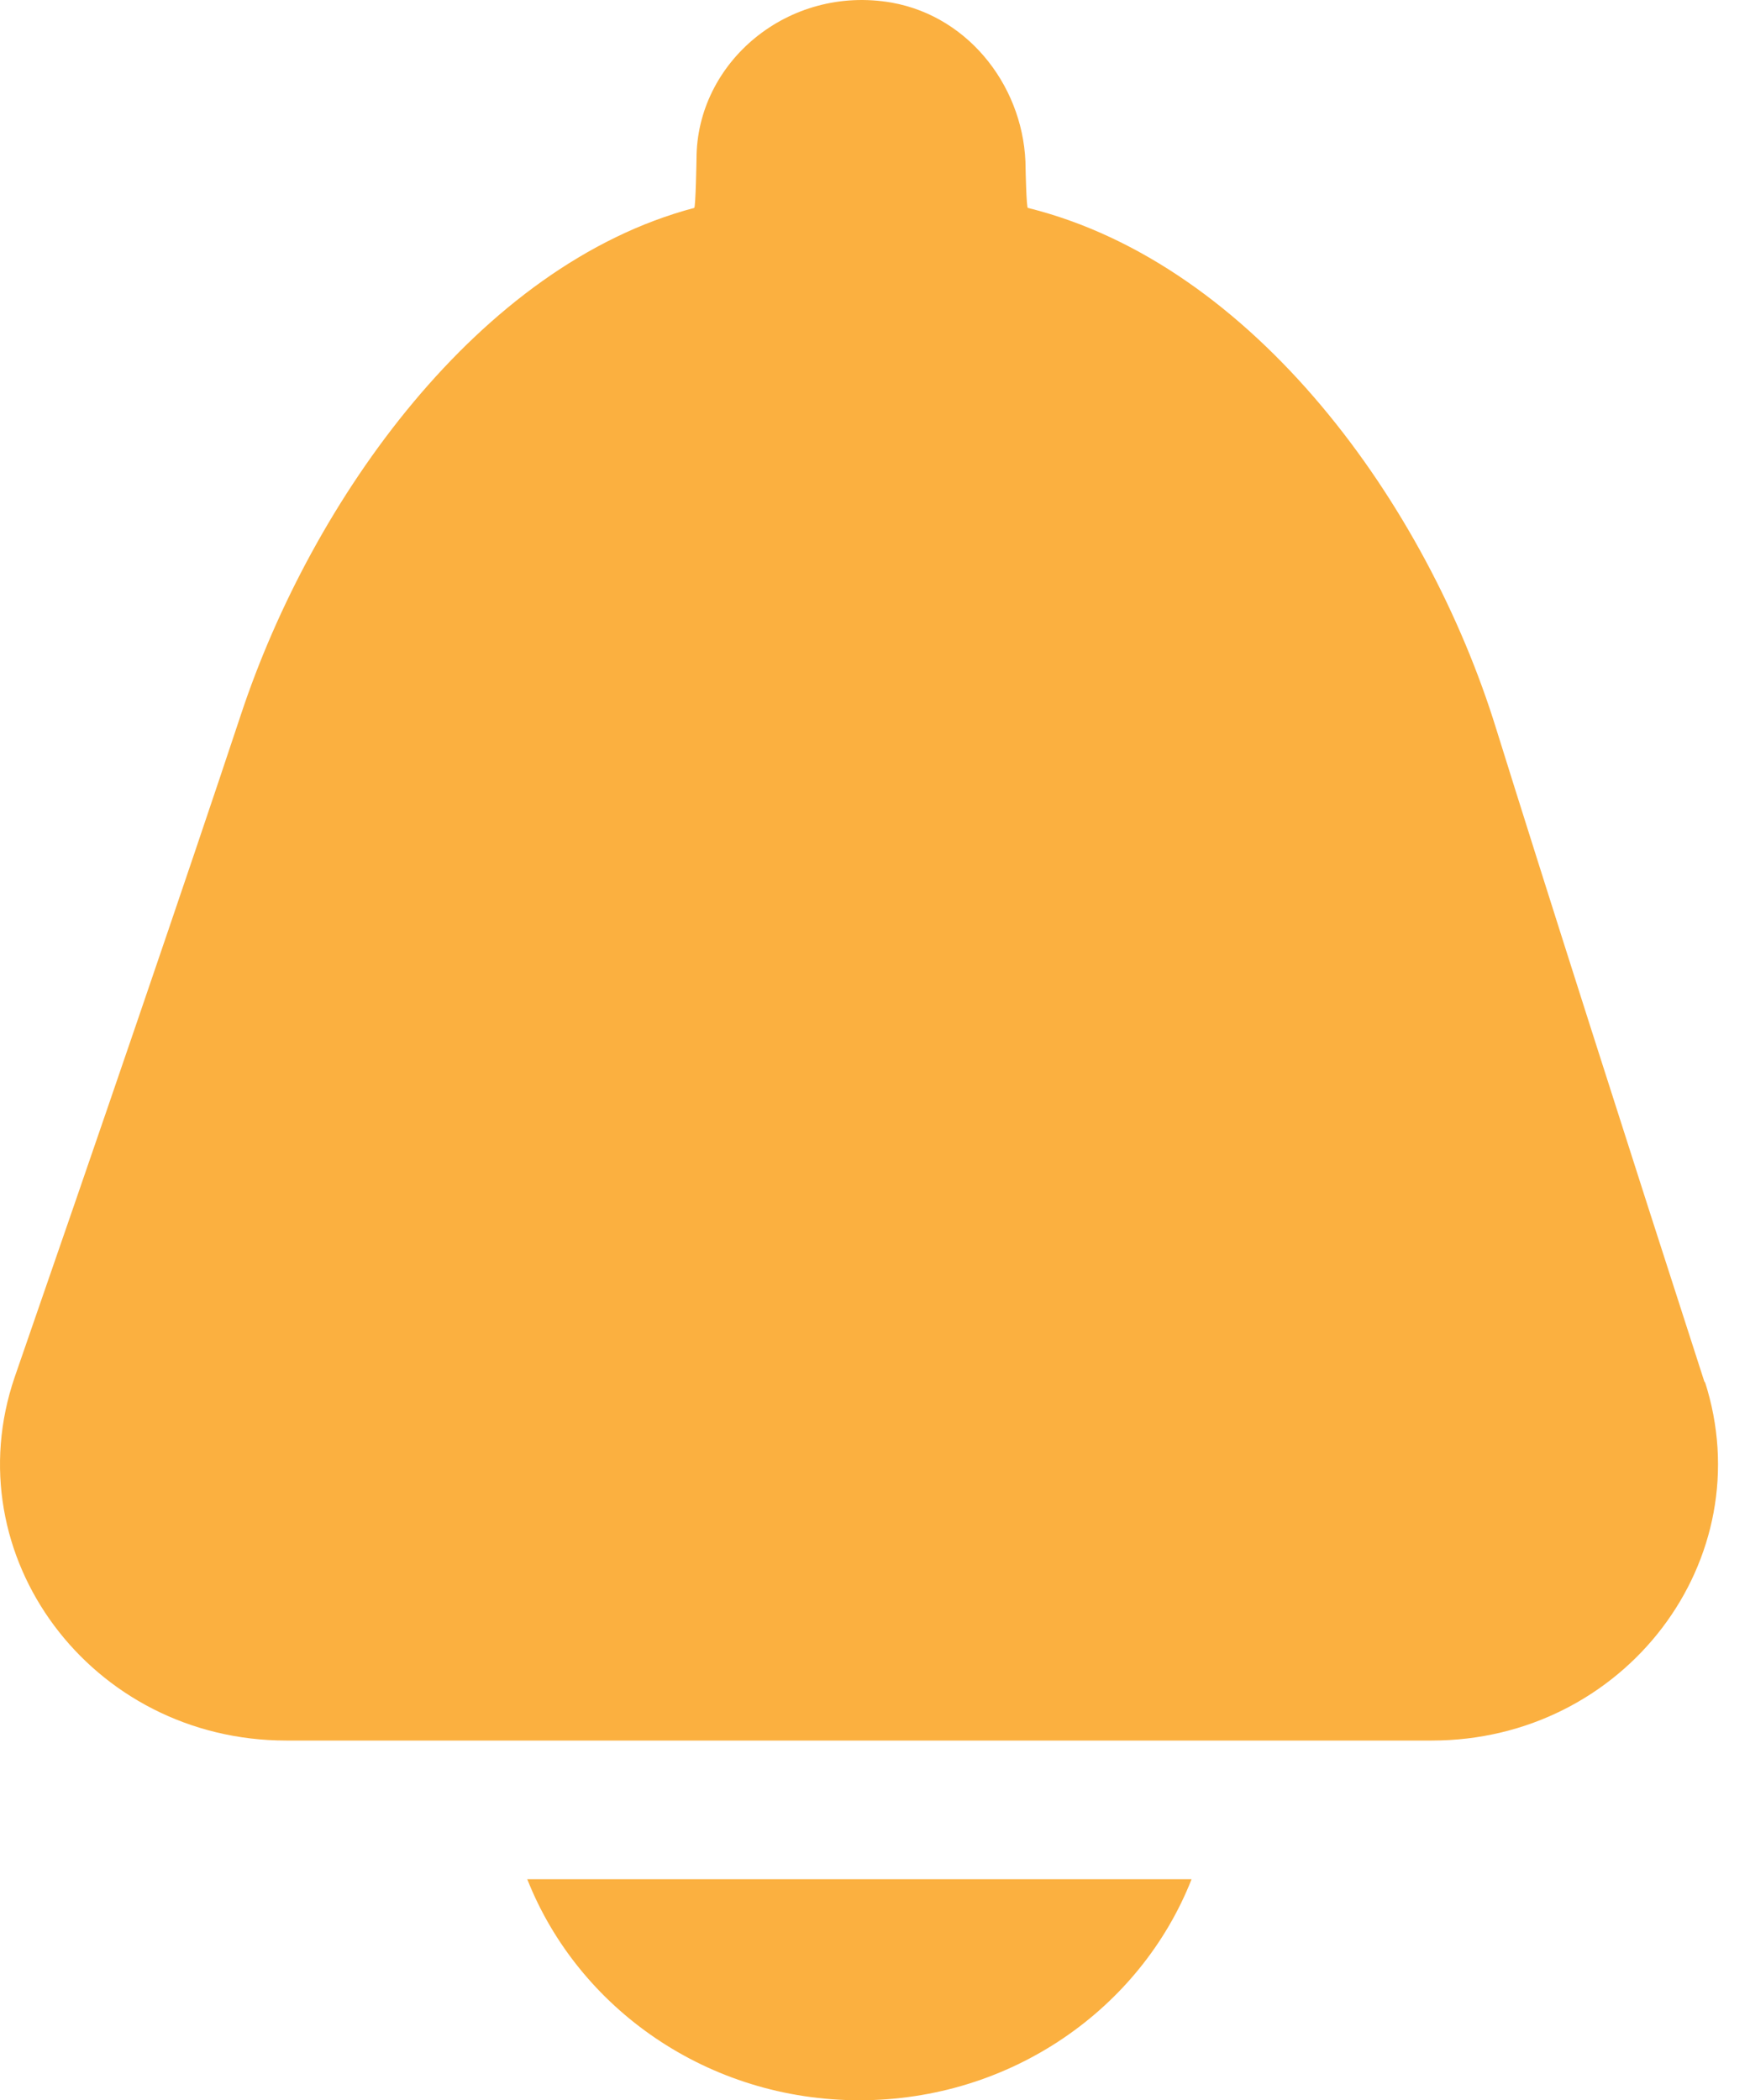 <svg width="20" height="24" viewBox="0 0 20 24" fill="none" xmlns="http://www.w3.org/2000/svg">
<g clip-path="url(#clip0_3708_16246)">
<path d="M6.026 21.477C6.61 22.956 8.091 24.003 9.822 24.003C11.554 24.003 13.035 22.956 13.618 21.477H6.018H6.026Z" fill="#FBB040"/>
<path d="M19.483 15.804C18.646 13.217 17.634 10.046 17.099 8.328C16.308 5.768 14.335 3.018 11.747 2.376C11.73 2.376 11.721 1.928 11.721 1.928C11.721 1.034 11.1 0.193 10.191 0.03C9.009 -0.176 7.96 0.71 7.96 1.816C7.96 1.816 7.951 2.367 7.934 2.376C5.469 3.029 3.568 5.716 2.757 8.156C2.162 9.951 1.069 13.14 0.169 15.735C-0.533 17.779 1.04 19.892 3.272 19.892H16.363C18.569 19.892 20.142 17.822 19.483 15.786V15.804Z" fill="#FBB040"/>
</g>
<defs>
<clipPath id="clip0_3708_16246">
<rect width="19.636" height="24" fill="white"/>
</clipPath>
</defs>
</svg>
